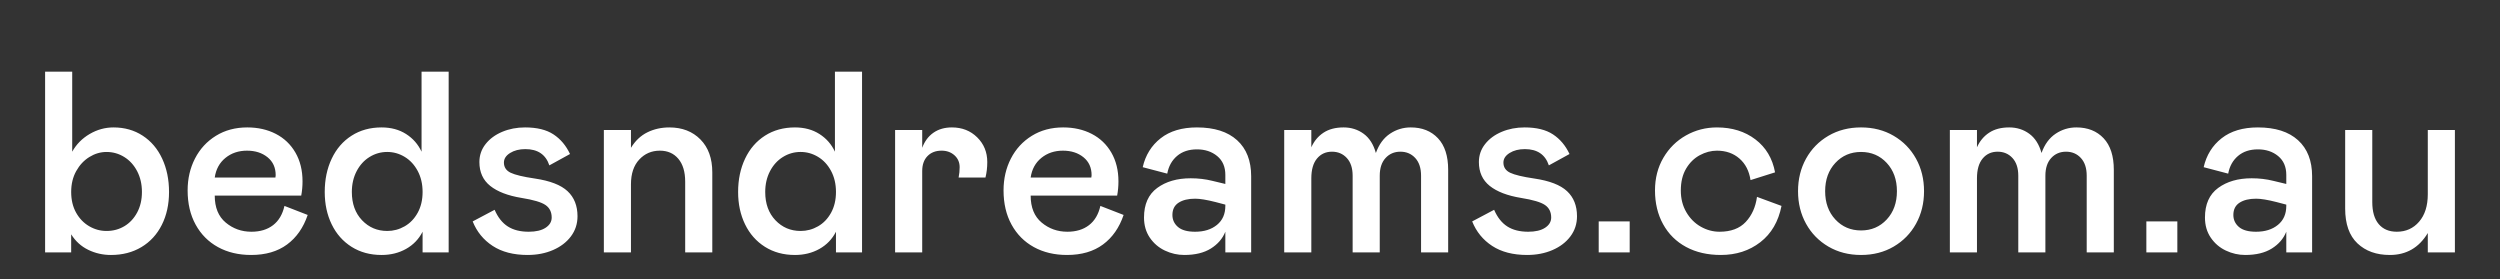 <svg width="358.247" height="40.017" viewBox="0 0 358.247 40.017" xmlns="http://www.w3.org/2000/svg"><rect x="0" y="0" width="358.247" height="40.017" fill="#333333" stroke="none"/><g fill="#fff"><path d="M10.348 10.267v11.47q.888-1.59 2.498-2.534 1.61-.944 3.422-.944 2.368 0 4.181 1.184 1.813 1.184 2.794 3.293.98 2.11.98 4.773 0 2.664-1.036 4.718t-2.923 3.182q-1.887 1.128-4.366 1.128-1.739 0-3.256-.74-1.517-.74-2.442-2.22v2.59H6.463v-25.9zM10.2 27.51q0 1.702.703 2.96t1.869 1.943q1.165.684 2.497.684 1.406 0 2.553-.684t1.832-1.961q.684-1.276.684-2.942 0-1.665-.684-2.978-.685-1.313-1.85-2.035-1.166-.721-2.535-.721-1.295 0-2.46.721-1.166.721-1.887 2.016-.722 1.295-.722 2.997zM36.026 33.207q1.887 0 3.108-.943 1.221-.944 1.628-2.757l3.33 1.295q-.925 2.738-2.96 4.237-2.035 1.498-5.143 1.498-2.7 0-4.754-1.128-2.054-1.129-3.2-3.219-1.148-2.09-1.148-4.903 0-2.516 1.055-4.569 1.054-2.054 2.997-3.256 1.942-1.203 4.495-1.203 2.294 0 4.089.925 1.794.925 2.812 2.683 1.017 1.757 1.017 4.125 0 1.036-.185 2.035H30.772q0 2.553 1.573 3.867 1.572 1.313 3.681 1.313zm-.629-11.618q-1.813 0-3.09 1.036-1.276 1.036-1.535 2.812h8.695l.037-.333q0-1.627-1.165-2.571-1.166-.944-2.942-.944zM54.674 36.537q-2.442 0-4.292-1.165-1.85-1.166-2.849-3.219-.999-2.054-.999-4.644 0-2.664 1-4.773.998-2.109 2.848-3.293 1.85-1.184 4.292-1.184 2.035 0 3.515.944 1.48.943 2.22 2.534v-11.47h3.885v25.9h-3.737v-2.96q-.814 1.591-2.368 2.461-1.554.87-3.515.87zm.814-3.44q1.332 0 2.498-.667 1.165-.666 1.868-1.942.703-1.277.703-2.979 0-1.702-.703-3.015-.703-1.314-1.868-2.017-1.166-.703-2.498-.703-1.369 0-2.534.722-1.166.721-1.85 2.035-.685 1.313-.685 2.978 0 2.516 1.462 4.052 1.461 1.535 3.607 1.535zM75.616 36.537q-3.034 0-5.013-1.295-1.98-1.295-2.868-3.515l3.145-1.665q.703 1.628 1.887 2.387 1.184.758 2.997.758 1.554 0 2.424-.573.87-.574.87-1.462 0-1.184-.889-1.794-.888-.61-3.44-1.018-2.924-.48-4.478-1.72-1.554-1.24-1.554-3.423 0-1.443.888-2.571.888-1.129 2.387-1.758 1.498-.629 3.274-.629 2.553 0 4.07 1 1.517.998 2.368 2.811l-2.96 1.628q-.777-2.33-3.44-2.33-1.296 0-2.184.554-.888.555-.888 1.37 0 .998.962 1.461.962.462 3.478.832 3.256.481 4.68 1.813 1.425 1.332 1.425 3.59 0 1.627-.943 2.885-.944 1.258-2.572 1.961-1.628.703-3.626.703zM86.531 36.167V18.63h3.885v2.553q.925-1.517 2.35-2.22 1.424-.703 3.163-.703 2.738 0 4.44 1.721 1.702 1.72 1.702 4.717v11.47h-3.885V26.03q0-2.109-.98-3.274T94.56 21.59q-1.776 0-2.96 1.276t-1.184 3.533v9.768zM113.911 36.537q-2.442 0-4.292-1.165-1.85-1.166-2.849-3.219-.999-2.054-.999-4.644 0-2.664 1-4.773.998-2.109 2.848-3.293 1.85-1.184 4.292-1.184 2.035 0 3.515.944 1.48.943 2.22 2.534v-11.47h3.885v25.9h-3.737v-2.96q-.814 1.591-2.368 2.461-1.554.87-3.515.87zm.814-3.44q1.332 0 2.498-.667 1.165-.666 1.868-1.942.703-1.277.703-2.979 0-1.702-.703-3.015-.703-1.314-1.868-2.017-1.166-.703-2.498-.703-1.369 0-2.534.722-1.166.721-1.85 2.035-.685 1.313-.685 2.978 0 2.516 1.462 4.052 1.461 1.535 3.607 1.535zM132.152 18.63v2.552q.518-1.406 1.61-2.164 1.091-.759 2.645-.759 2.183 0 3.626 1.425 1.443 1.424 1.443 3.533 0 1.184-.259 2.22h-3.848q.148-.74.148-1.48 0-1.036-.74-1.702-.74-.666-1.85-.666-1.258 0-2.016.777-.759.777-.759 2.146v11.655h-3.885V18.63zM152.946 33.207q1.887 0 3.108-.943 1.221-.944 1.628-2.757l3.33 1.295q-.925 2.738-2.96 4.237-2.035 1.498-5.143 1.498-2.7 0-4.754-1.128-2.054-1.129-3.2-3.219-1.148-2.09-1.148-4.903 0-2.516 1.055-4.569 1.054-2.054 2.997-3.256 1.942-1.203 4.495-1.203 2.294 0 4.089.925 1.794.925 2.812 2.683 1.017 1.757 1.017 4.125 0 1.036-.185 2.035h-12.395q0 2.553 1.573 3.867 1.572 1.313 3.681 1.313zm-.629-11.618q-1.813 0-3.09 1.036-1.276 1.036-1.535 2.812h8.695l.037-.333q0-1.627-1.165-2.571-1.166-.944-2.942-.944zM169.707 36.537q-1.443 0-2.775-.629-1.332-.629-2.164-1.85-.833-1.22-.833-2.886 0-2.849 1.887-4.236 1.887-1.388 4.81-1.388 1.628 0 3.108.37l1.85.444v-1.295q0-1.739-1.165-2.7-1.166-.963-2.905-.963-1.739 0-2.849.944-1.11.943-1.406 2.534l-3.515-.925q.592-2.59 2.572-4.144 1.98-1.554 5.198-1.554 3.737 0 5.754 1.832 2.016 1.831 2.016 5.161v10.915h-3.7v-2.96q-.592 1.48-2.072 2.405-1.48.925-3.81.925zm1.554-3.33q1.924 0 3.127-.98 1.202-.98 1.202-2.72v-.185l-1.406-.37q-1.887-.48-2.923-.48-1.48 0-2.368.573-.888.573-.888 1.757 0 1.036.796 1.721.795.684 2.46.684zM187.911 18.63v2.478q.592-1.332 1.74-2.09 1.146-.759 2.885-.759 1.628 0 2.868.907 1.24.906 1.757 2.756.666-1.85 2.017-2.756 1.35-.907 2.978-.907 2.442 0 3.904 1.554 1.461 1.554 1.461 4.514v11.84h-3.885V25.178q0-1.628-.832-2.534-.833-.907-2.128-.907-1.295 0-2.127.907-.833.906-.833 2.534v10.99h-3.885v-10.99q0-1.628-.832-2.534-.833-.907-2.128-.907-1.332 0-2.146.981-.814.98-.814 2.83v10.62h-3.885V18.628zM218.843 36.537q-3.034 0-5.013-1.295-1.98-1.295-2.868-3.515l3.145-1.665q.703 1.628 1.887 2.387 1.184.758 2.997.758 1.554 0 2.424-.573.87-.574.87-1.462 0-1.184-.889-1.794-.888-.61-3.44-1.018-2.924-.48-4.478-1.72-1.554-1.24-1.554-3.423 0-1.443.888-2.571.888-1.129 2.387-1.758 1.498-.629 3.274-.629 2.553 0 4.07 1 1.517.998 2.368 2.811l-2.96 1.628q-.777-2.33-3.44-2.33-1.296 0-2.184.554-.888.555-.888 1.37 0 .998.962 1.461.962.462 3.478.832 3.256.481 4.68 1.813 1.425 1.332 1.425 3.59 0 1.627-.943 2.885-.944 1.258-2.572 1.961-1.628.703-3.626.703zM233.532 31.727v4.44h-4.44v-4.44zM240.858 27.287q0 1.776.796 3.127.795 1.35 2.072 2.072 1.276.721 2.682.721 2.442 0 3.756-1.406 1.313-1.406 1.61-3.589l3.514 1.295q-.666 3.367-3.034 5.199-2.368 1.831-5.66 1.831-2.85 0-4.977-1.146-2.128-1.147-3.293-3.256-1.166-2.11-1.166-4.847 0-2.627 1.203-4.681 1.202-2.053 3.237-3.2 2.035-1.147 4.44-1.147 3.256 0 5.513 1.72t2.812 4.718l-3.515 1.11q-.296-1.961-1.59-3.09-1.296-1.128-3.22-1.128-1.258 0-2.46.647-1.203.648-1.961 1.924-.759 1.277-.759 3.127zM266.684 36.537q-2.627 0-4.68-1.202-2.054-1.203-3.2-3.275-1.148-2.072-1.148-4.662t1.147-4.662q1.147-2.072 3.2-3.274 2.054-1.203 4.681-1.203 2.627 0 4.68 1.203 2.054 1.202 3.201 3.274 1.147 2.072 1.147 4.662t-1.147 4.662q-1.147 2.072-3.2 3.275-2.054 1.202-4.68 1.202zm0-3.515q2.22 0 3.682-1.572 1.461-1.573 1.461-4.052 0-2.479-1.461-4.051-1.462-1.573-3.682-1.573-2.22 0-3.681 1.573-1.462 1.572-1.462 4.051 0 2.48 1.462 4.052 1.461 1.572 3.681 1.572zM283.297 18.63v2.478q.592-1.332 1.74-2.09 1.146-.759 2.885-.759 1.628 0 2.868.907 1.24.906 1.757 2.756.666-1.85 2.017-2.756 1.35-.907 2.978-.907 2.442 0 3.904 1.554 1.461 1.554 1.461 4.514v11.84h-3.885V25.178q0-1.628-.832-2.534-.833-.907-2.128-.907-1.295 0-2.127.907-.833.906-.833 2.534v10.99h-3.885v-10.99q0-1.628-.832-2.534-.833-.907-2.128-.907-1.332 0-2.146.981-.814.98-.814 2.83v10.62h-3.885V18.628zM312.01 31.727v4.44h-4.44v-4.44zM321.74 36.537q-1.443 0-2.775-.629-1.332-.629-2.164-1.85-.833-1.22-.833-2.886 0-2.849 1.887-4.236 1.887-1.388 4.81-1.388 1.628 0 3.108.37l1.85.444v-1.295q0-1.739-1.165-2.7-1.166-.963-2.905-.963-1.739 0-2.849.944-1.11.943-1.406 2.534l-3.515-.925q.592-2.59 2.572-4.144 1.98-1.554 5.198-1.554 3.737 0 5.754 1.832 2.016 1.831 2.016 5.161v10.915h-3.7v-2.96q-.592 1.48-2.072 2.405-1.48.925-3.81.925zm1.554-3.33q1.924 0 3.127-.98 1.202-.98 1.202-2.72v-.185l-1.406-.37q-1.887-.48-2.923-.48-1.48 0-2.368.573-.888.573-.888 1.757 0 1.036.796 1.721.795.684 2.46.684zM351.784 18.63v17.537H347.9v-2.775q-1.887 3.145-5.439 3.145-2.886 0-4.643-1.664-1.758-1.665-1.758-4.995V18.63h3.885v10.322q0 2.072.925 3.164.925 1.091 2.59 1.091 1.961 0 3.2-1.443 1.24-1.443 1.24-3.922V18.63z"/></g></svg>